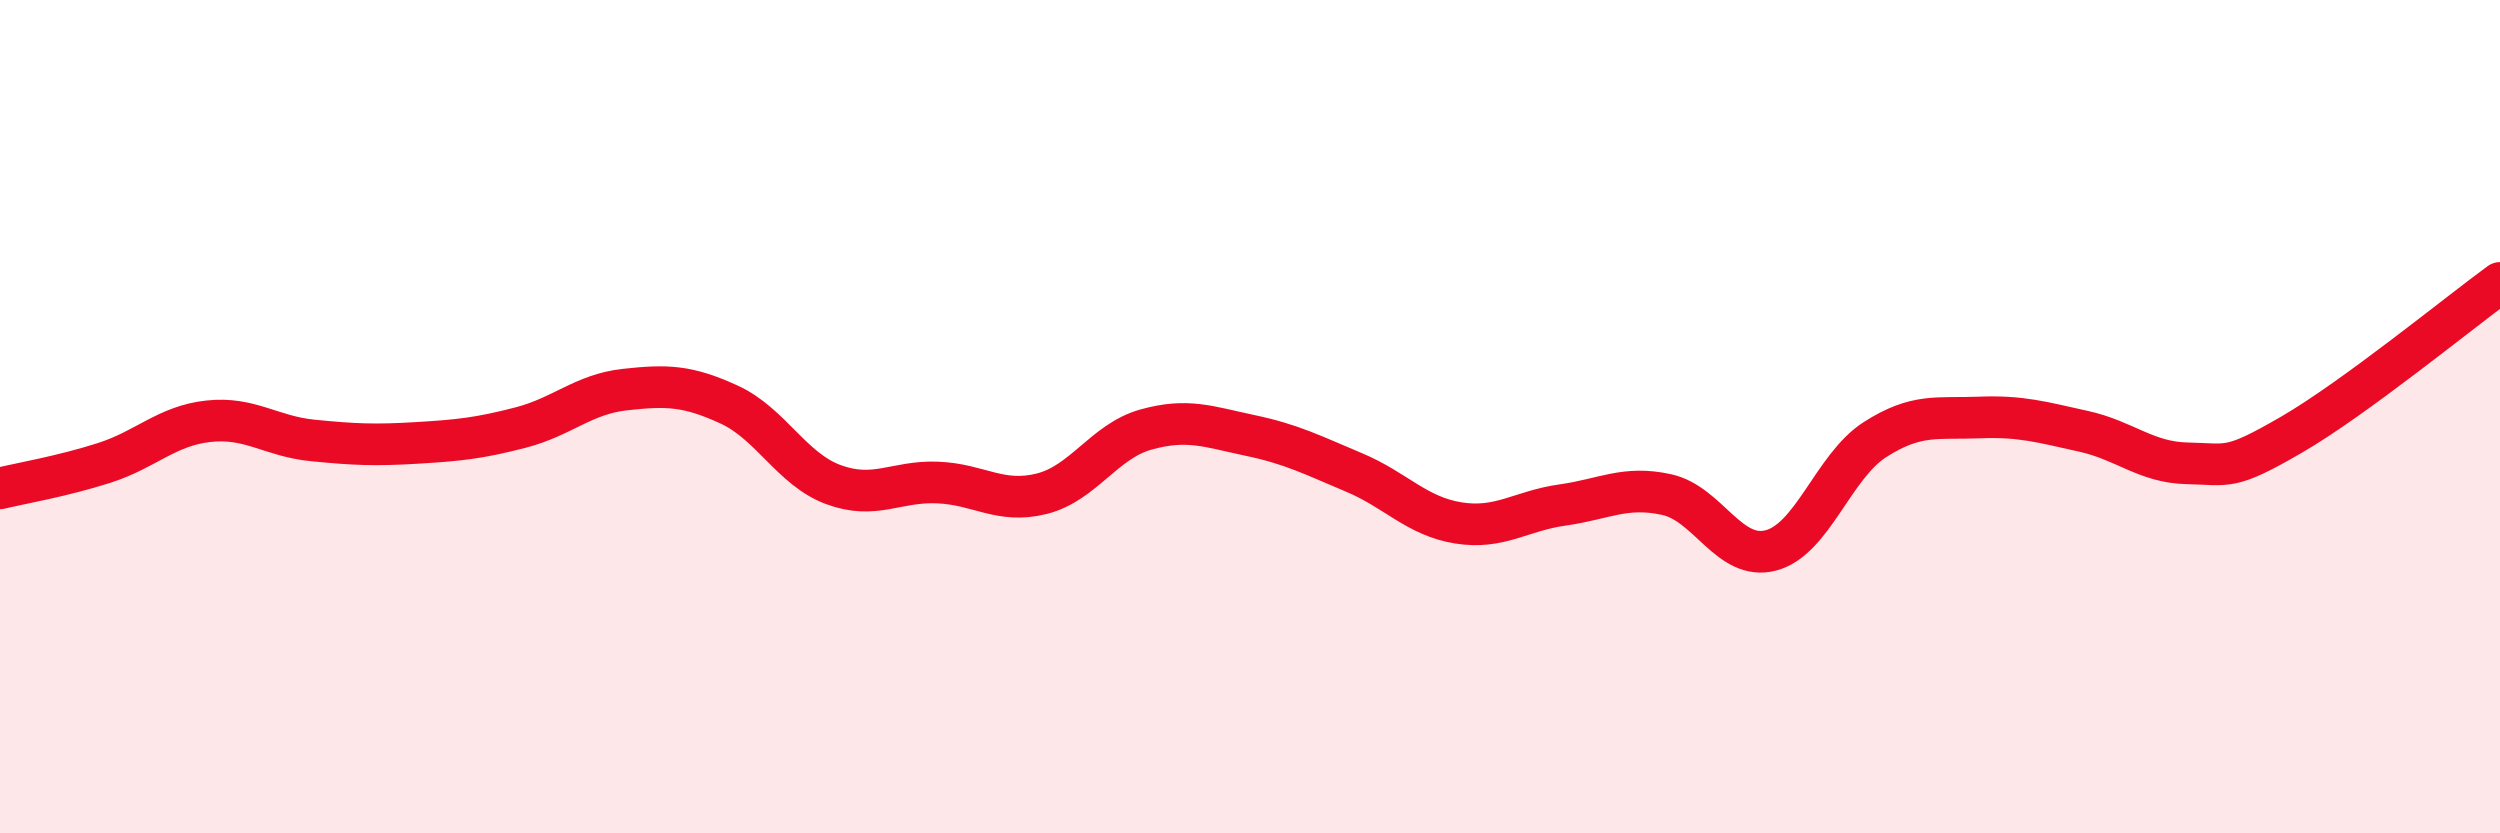 
    <svg width="60" height="20" viewBox="0 0 60 20" xmlns="http://www.w3.org/2000/svg">
      <path
        d="M 0,11.72 C 0.5,11.6 1.5,11.43 2.5,11.11 C 3.5,10.79 4,10.22 5,10.11 C 6,10 6.5,10.47 7.5,10.57 C 8.5,10.67 9,10.69 10,10.63 C 11,10.57 11.5,10.52 12.5,10.26 C 13.5,10 14,9.46 15,9.35 C 16,9.24 16.5,9.25 17.5,9.71 C 18.5,10.17 19,11.26 20,11.63 C 21,12 21.5,11.54 22.5,11.58 C 23.5,11.62 24,12.1 25,11.85 C 26,11.6 26.5,10.59 27.5,10.31 C 28.5,10.03 29,10.24 30,10.45 C 31,10.66 31.5,10.92 32.5,11.34 C 33.5,11.76 34,12.39 35,12.55 C 36,12.71 36.5,12.26 37.5,12.12 C 38.5,11.98 39,11.65 40,11.87 C 41,12.09 41.5,13.47 42.5,13.21 C 43.5,12.95 44,11.19 45,10.55 C 46,9.91 46.5,10.06 47.5,10.02 C 48.5,9.98 49,10.13 50,10.35 C 51,10.57 51.5,11.1 52.5,11.12 C 53.5,11.14 53.5,11.3 55,10.43 C 56.5,9.56 59,7.52 60,6.79L60 20L0 20Z"
        fill="#EB0A25"
        opacity="0.1"
        stroke-linecap="round"
        stroke-linejoin="round"
      />
      <path
        d="M 0,11.72 C 0.5,11.6 1.5,11.43 2.5,11.11 C 3.5,10.79 4,10.22 5,10.11 C 6,10 6.5,10.47 7.5,10.57 C 8.5,10.67 9,10.69 10,10.63 C 11,10.57 11.5,10.52 12.5,10.26 C 13.5,10 14,9.46 15,9.35 C 16,9.24 16.5,9.25 17.5,9.71 C 18.5,10.17 19,11.26 20,11.63 C 21,12 21.5,11.54 22.5,11.58 C 23.5,11.62 24,12.1 25,11.85 C 26,11.6 26.5,10.59 27.5,10.31 C 28.5,10.03 29,10.24 30,10.45 C 31,10.66 31.5,10.92 32.5,11.34 C 33.5,11.76 34,12.39 35,12.55 C 36,12.71 36.5,12.26 37.5,12.12 C 38.5,11.98 39,11.65 40,11.87 C 41,12.09 41.5,13.47 42.5,13.21 C 43.5,12.95 44,11.19 45,10.55 C 46,9.91 46.5,10.06 47.5,10.02 C 48.5,9.98 49,10.13 50,10.35 C 51,10.57 51.5,11.1 52.5,11.12 C 53.5,11.14 53.5,11.3 55,10.43 C 56.5,9.56 59,7.52 60,6.79"
        stroke="#EB0A25"
        stroke-width="1"
        fill="none"
        stroke-linecap="round"
        stroke-linejoin="round"
      />
    </svg>
  